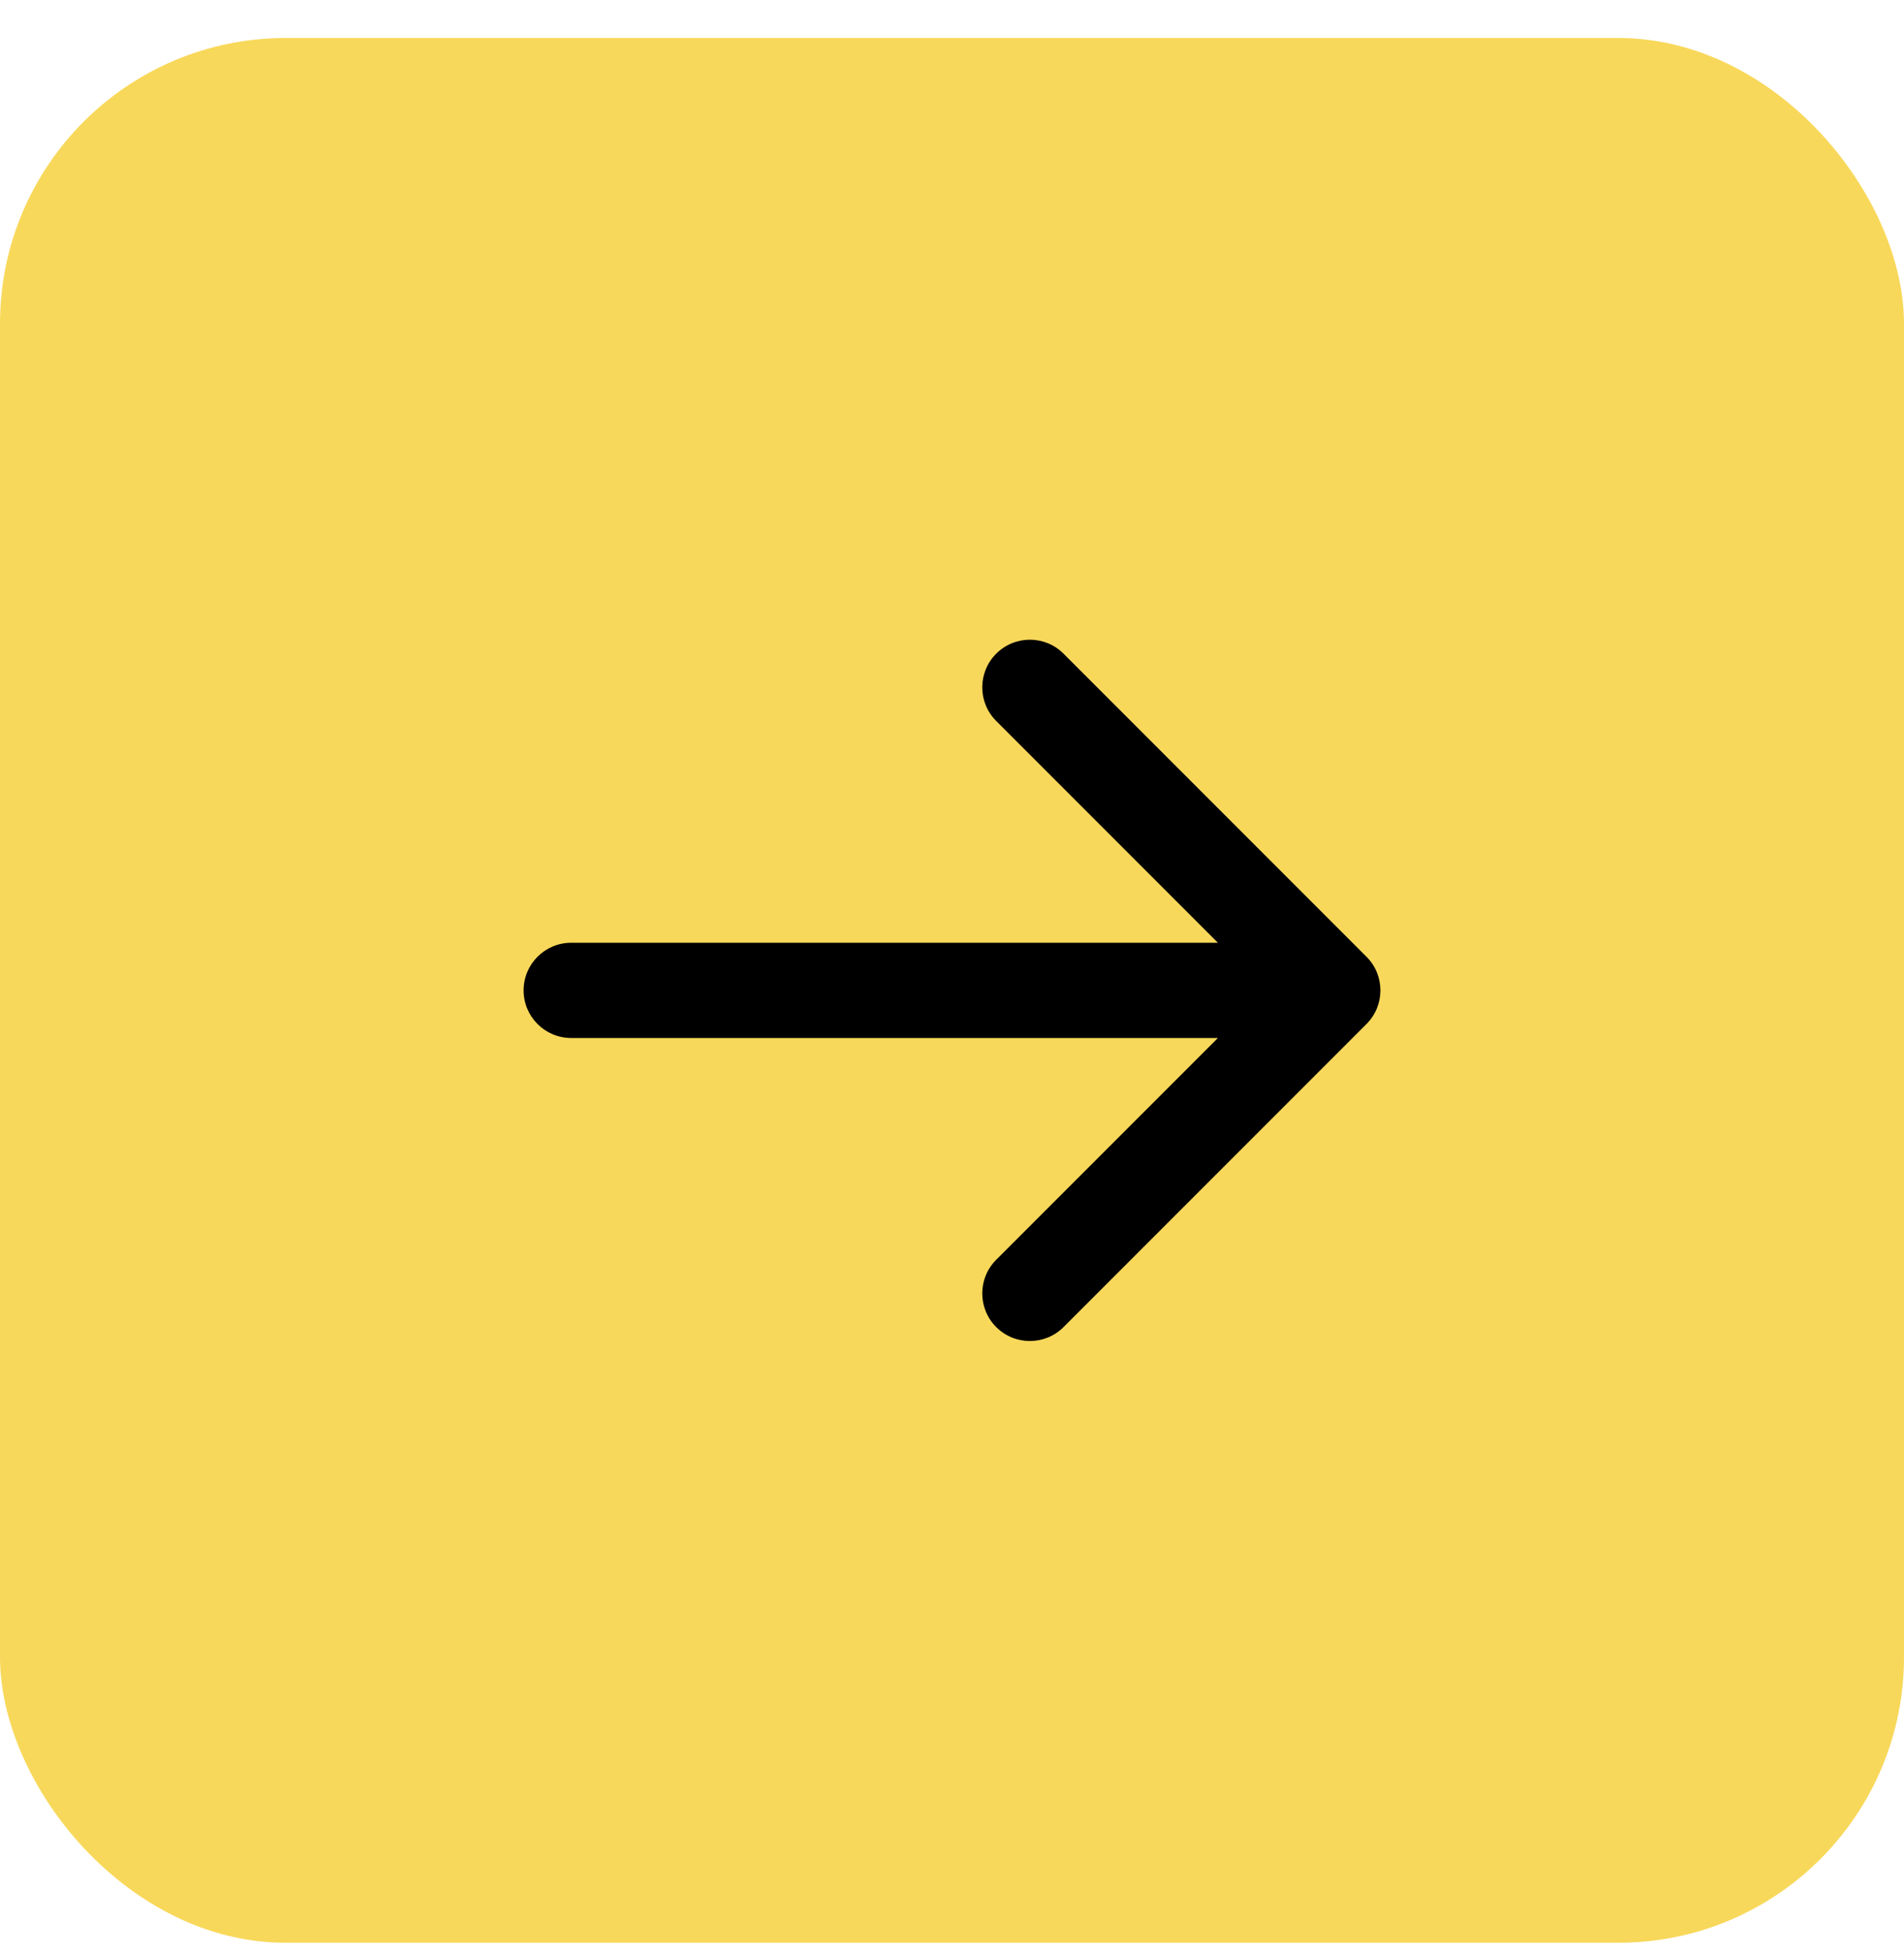<?xml version="1.0" encoding="UTF-8"?> <svg xmlns="http://www.w3.org/2000/svg" width="40" height="41" viewBox="0 0 40 41" fill="none"><rect y="0.798" width="40" height="40" rx="6" fill="#F8D85A"></rect><path d="M12 19.798C11.448 19.798 11 20.246 11 20.798C11 21.35 11.448 21.798 12 21.798V19.798ZM28.707 21.505C29.098 21.114 29.098 20.481 28.707 20.091L22.343 13.727C21.953 13.336 21.32 13.336 20.929 13.727C20.538 14.117 20.538 14.751 20.929 15.141L26.586 20.798L20.929 26.455C20.538 26.845 20.538 27.478 20.929 27.869C21.32 28.259 21.953 28.259 22.343 27.869L28.707 21.505ZM12 21.798H28V19.798H12V21.798Z" fill="black"></path></svg> 